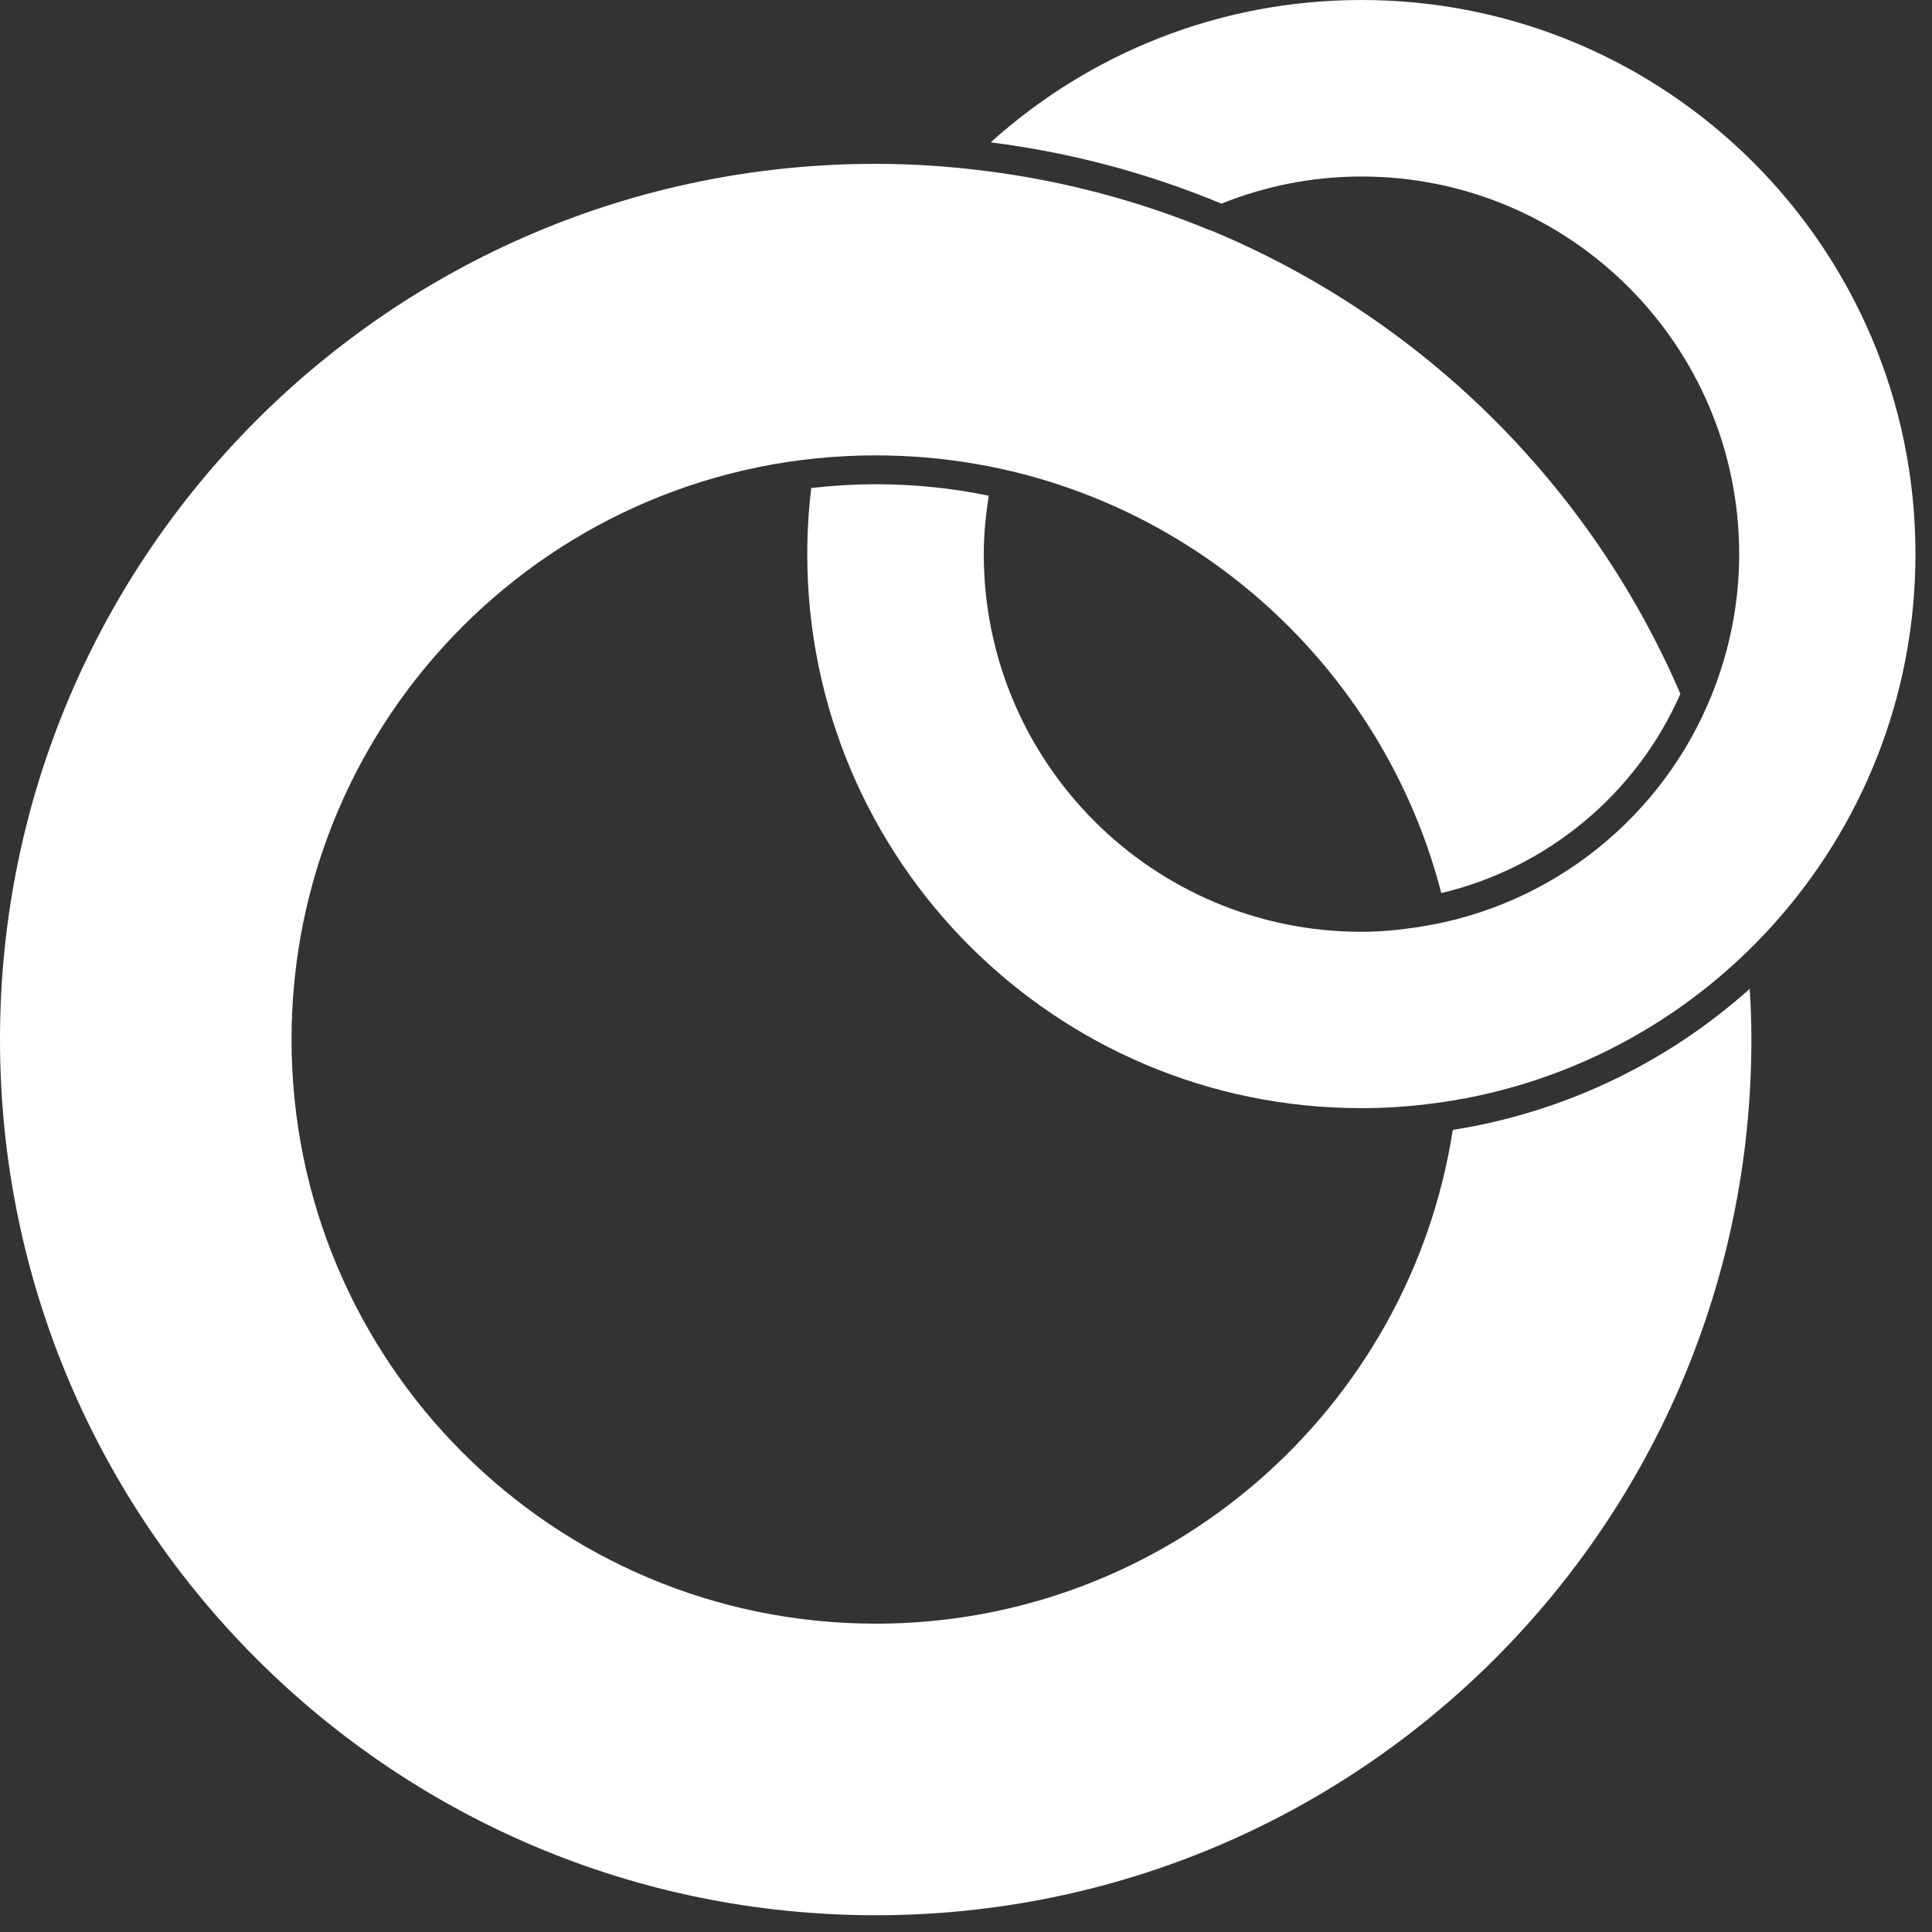 <svg fill="none" height="50" viewBox="0 0 50 50" width="50" xmlns="http://www.w3.org/2000/svg"><rect x="0" y="0" width="50" height="50" fill="#333333" stroke="none"/><g fill="#fff"><path d="m22.663 42.02c-8.35 0-15.118-6.768-15.118-15.118 0-8.35 6.767-15.117 15.118-15.117 7.041 0 12.955 4.814 14.638 11.327 2.74-.647 5.051-2.564 6.187-5.155-2.327-5.413-6.704-9.735-12.153-11.995h-.015c-1.841-.762-3.785-1.279-5.78-1.534-.942-.121-1.901-.188-2.877-.188-12.518-.003-22.663 10.145-22.663 22.663 0 12.518 10.145 22.663 22.663 22.663 12.517 0 22.663-10.145 22.663-22.663 0-.44-.015-.878-.043-1.312-2.157 1.929-4.821 3.199-7.685 3.651-1.124 7.238-7.384 12.779-14.938 12.779"/><path d="m35.234-0c-3.691 0-7.056 1.394-9.595 3.684 2.09.264 4.091.805 5.972 1.586 1.121-.45 2.342-.702 3.624-.702 5.398 0 9.775 4.377 9.775 9.775 0 1.282-.255 2.506-.705 3.627-1.261 3.153-4.116 5.483-7.566 6.017-.492.076-.99.128-1.504.128-5.398 0-9.775-4.377-9.775-9.775 0-.513.052-1.014.128-1.51-.942-.197-1.92-.298-2.922-.298-.565 0-1.121.036-1.671.097-.067.562-.103 1.13-.103 1.71 0 7.922 6.421 14.34 14.34 14.34.574 0 1.142-.036 1.698-.103 3.539-.416 6.686-2.123 8.951-4.635 2.293-2.542 3.691-5.908 3.691-9.601.003-7.919-6.418-14.34-14.337-14.34z"/></g></svg>